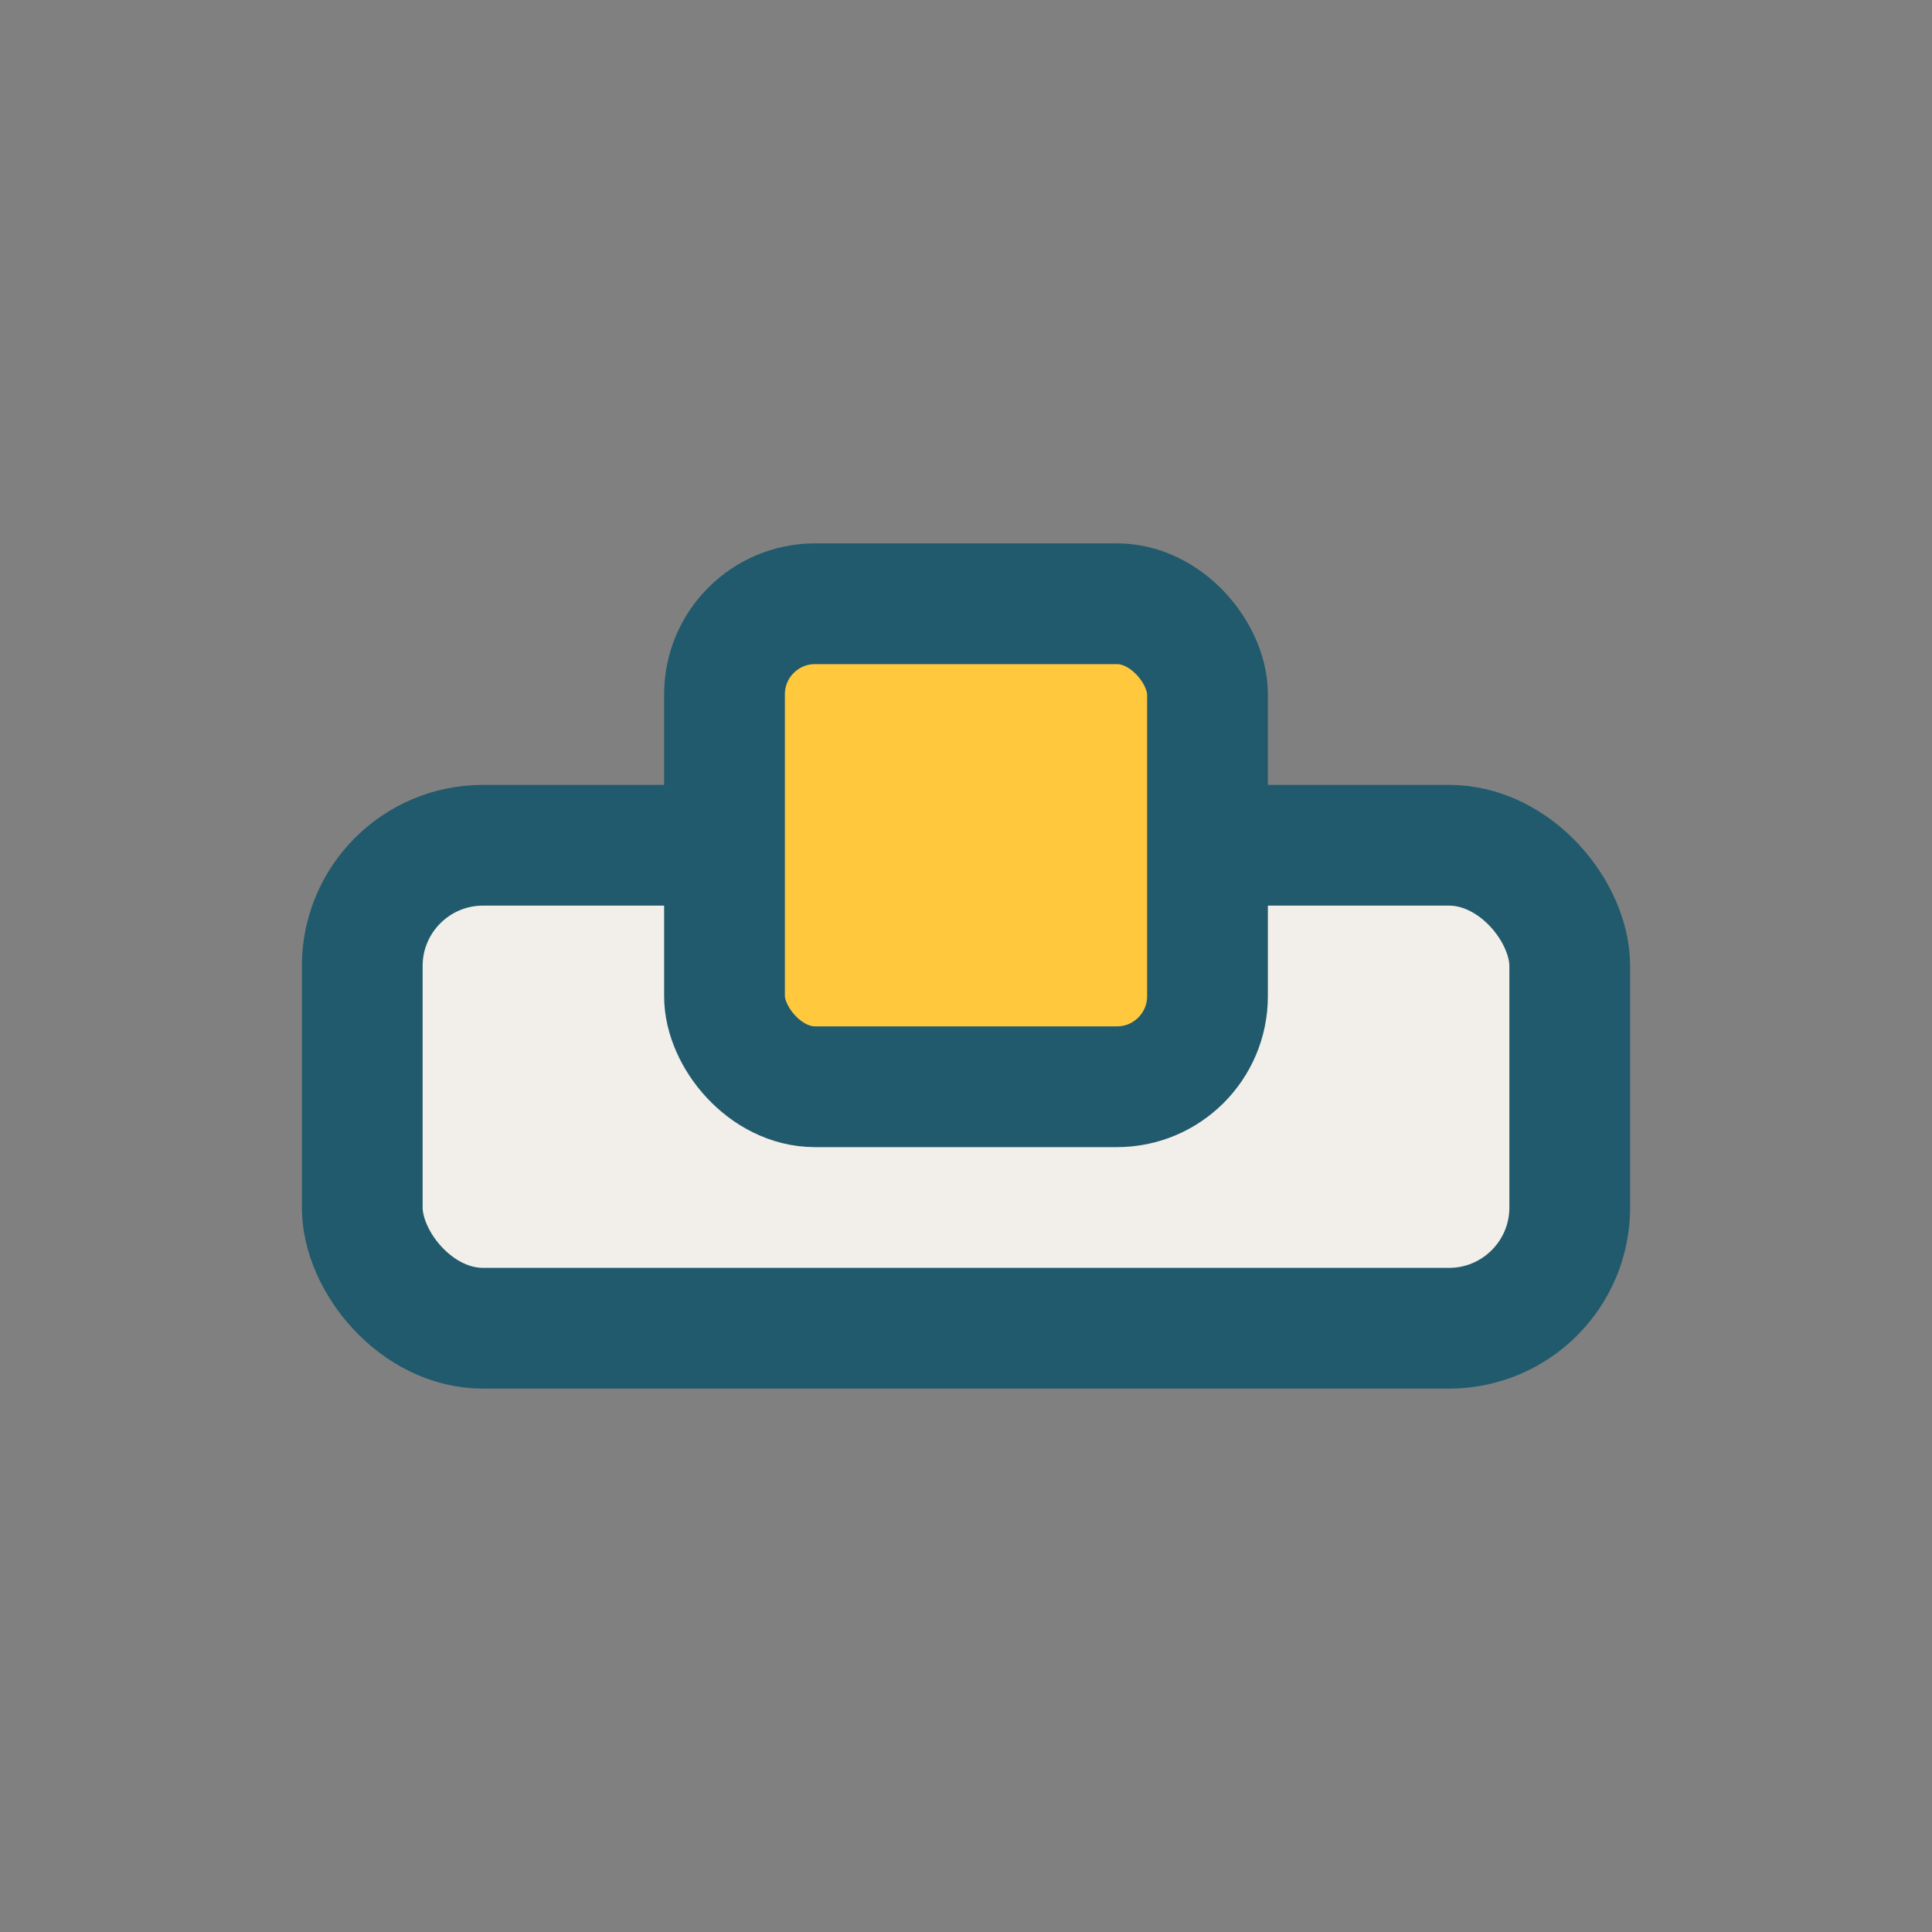 <?xml version="1.0" encoding="UTF-8"?>
<svg xmlns="http://www.w3.org/2000/svg" width="32" height="32" viewBox="0 0 32 32"><rect x="0" y="0" width="32" height="32" fill="#808080" stroke="none"/><rect x="6" y="14" width="20" height="8" rx="2" fill="#F2EEEA" stroke="#215A6D" stroke-width="2"/><rect x="12" y="10" width="8" height="8" rx="1.5" fill="#FFC83D" stroke="#215A6D" stroke-width="2"/></svg>